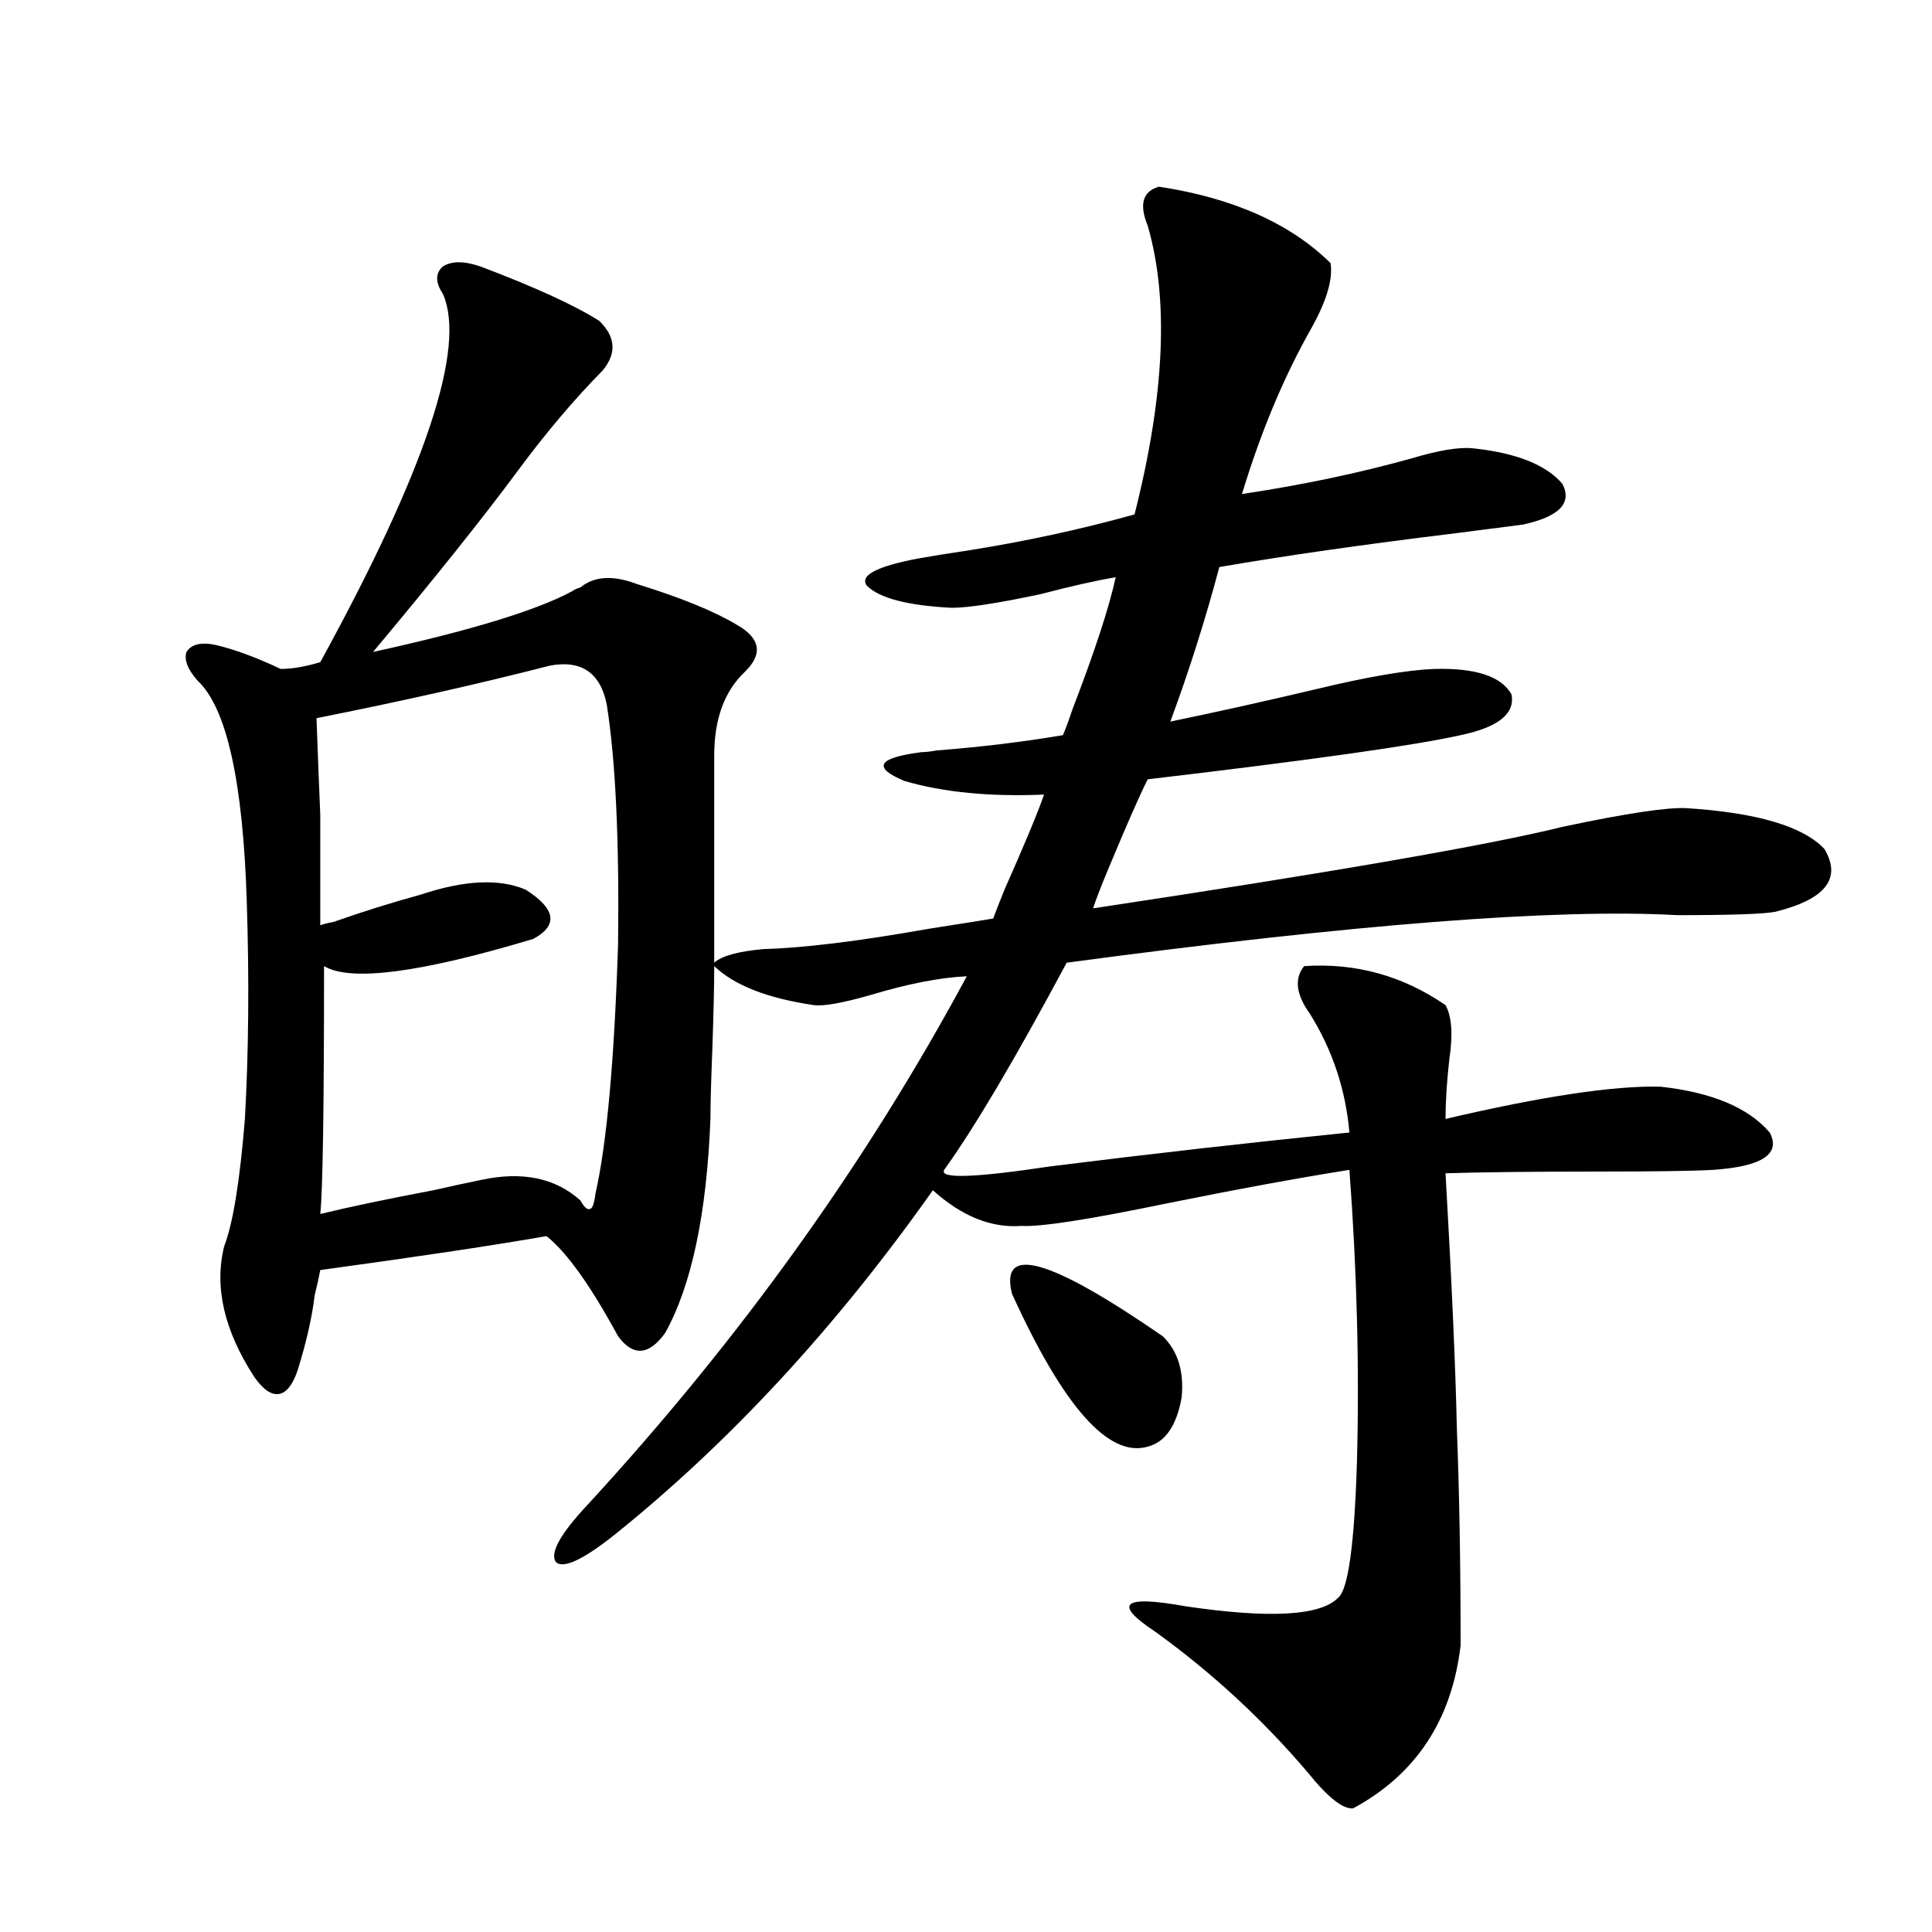<?xml version="1.0" encoding="utf-8"?>
<!-- Generator: Adobe Illustrator 16.0.0, SVG Export Plug-In . SVG Version: 6.00 Build 0)  -->
<!DOCTYPE svg PUBLIC "-//W3C//DTD SVG 1.1//EN" "http://www.w3.org/Graphics/SVG/1.1/DTD/svg11.dtd">
<svg version="1.1" id="图层_1" xmlns="http://www.w3.org/2000/svg" xmlns:xlink="http://www.w3.org/1999/xlink" x="0px" y="0px"
	 width="1000px" height="1000px" viewBox="0 0 1000 1000" enable-background="new 0 0 1000 1000" xml:space="preserve">
<path d="M248.701,137.941c27.957,10.547,48.444,19.927,61.462,28.125c8.445,8.213,9.101,16.699,1.951,25.488
	c-14.969,15.244-29.603,32.52-43.901,51.855c-18.216,24.609-43.261,55.962-75.12,94.043c50.73-11.123,85.196-21.67,103.412-31.641
	c0.641-0.576,1.951-1.167,3.902-1.758c7.149-5.85,16.905-6.44,29.268-1.758c22.759,7.031,39.999,14.063,51.706,21.094
	c12.348,7.031,13.658,15.244,3.902,24.609c-10.411,9.971-15.609,24.321-15.609,43.066v107.227c3.902-3.516,12.348-5.85,25.365-7.031
	c20.808-0.576,49.42-4.092,85.852-10.547c14.954-2.334,26.006-4.092,33.17-5.273c1.296-3.516,3.247-8.486,5.854-14.941
	c10.396-23.428,17.226-39.839,20.487-49.219c-27.972,1.182-52.041-1.167-72.193-7.031c-16.92-7.031-13.993-12.002,8.78-14.941
	c1.951,0,4.543-0.288,7.805-0.879c22.759-1.758,44.542-4.395,65.364-7.91c1.296-2.925,2.927-7.319,4.878-13.184
	c11.707-30.459,19.177-53.311,22.438-68.555c-10.411,1.758-23.414,4.697-39.023,8.789c-22.118,4.697-37.407,7.031-45.853,7.031
	c-22.773-1.167-37.407-4.971-43.901-11.426c-3.902-5.273,4.878-9.956,26.341-14.063c6.494-1.167,15.609-2.637,27.316-4.395
	c29.268-4.683,57.56-10.835,84.876-18.457c15.609-61.523,17.881-111.318,6.829-149.414c-4.558-11.123-2.606-17.866,5.854-20.215
	c38.368,5.864,67.956,19.048,88.778,39.551c1.296,8.213-1.951,19.336-9.756,33.398c-14.313,25.2-26.341,53.916-36.097,86.133
	c31.219-4.683,60.486-10.835,87.803-18.457c13.658-4.092,24.055-5.85,31.219-5.273c22.759,2.349,38.368,8.501,46.828,18.457
	c5.198,9.971-1.631,17.002-20.487,21.094c-4.558,0.591-15.944,2.061-34.146,4.395c-48.139,5.864-89.113,11.729-122.924,17.578
	c-7.164,26.958-15.609,53.613-25.365,79.98c22.759-4.683,47.804-10.244,75.12-16.699c26.661-6.44,47.148-9.956,61.462-10.547
	c21.463-0.576,34.786,3.818,39.999,13.184c1.951,9.971-6.829,17.002-26.341,21.094c-23.414,5.273-77.406,12.896-161.947,22.852
	c-3.902,7.622-10.731,23.154-20.487,46.582c-3.902,9.38-6.509,16.123-7.805,20.215c124.22-18.745,205.193-32.808,242.921-42.188
	c33.17-7.031,54.633-10.244,64.389-9.668c36.417,2.349,60.151,9.38,71.218,21.094c9.101,15.244,0.641,26.079-25.365,32.52
	c-5.854,1.182-22.773,1.758-50.73,1.758c-62.438-3.516-167.801,4.697-316.09,24.609c-26.676,49.81-47.804,85.557-63.413,107.227
	c-2.606,4.697,15.609,4.106,54.633-1.758c51.371-6.44,103.077-12.305,155.118-17.578c-1.951-22.261-8.78-42.764-20.487-61.523
	c-7.164-9.956-8.14-18.154-2.927-24.609c26.661-1.758,51.051,4.985,73.169,20.215c3.247,5.864,3.902,15.244,1.951,28.125
	c-1.311,11.729-1.951,21.973-1.951,30.762c50.075-11.714,87.147-17.275,111.217-16.699c26.661,2.939,45.518,10.85,56.584,23.73
	c5.854,11.138-3.902,17.578-29.268,19.336c-10.411,0.591-30.243,0.879-59.511,0.879c-33.17,0-59.511,0.303-79.022,0.879
	c3.247,56.841,5.198,100.786,5.854,131.836c1.296,33.398,1.951,70.903,1.951,112.5c-4.558,38.672-23.094,66.797-55.608,84.375
	c-5.213,0.577-13.018-5.575-23.414-18.457c-23.414-27.548-49.755-51.855-79.022-72.949c-22.118-14.652-16.92-19.033,15.609-13.184
	c43.566,6.441,69.907,4.972,79.022-4.395c5.198-4.092,8.445-27.534,9.756-70.313c1.296-48.628,0-99.014-3.902-151.172
	c-26.021,4.106-57.895,9.971-95.607,17.578c-39.679,8.213-64.389,12.017-74.145,11.426c-15.609,1.182-30.898-4.971-45.853-18.457
	c-50.09,70.903-105.043,130.381-164.874,178.418c-16.265,12.896-26.341,17.578-30.243,14.063
	c-3.262-4.683,2.271-14.639,16.585-29.883c78.688-85.542,144.052-176.66,196.093-273.34c-13.658,0.591-30.243,3.818-49.755,9.668
	c-14.313,4.106-24.069,5.864-29.268,5.273c-24.069-3.516-41.31-10.244-51.706-20.215c0,9.971-0.335,24.321-0.976,43.066
	c-0.655,16.411-0.976,28.428-0.976,36.035c-1.951,49.219-9.756,86.133-23.414,110.742c-8.46,11.729-16.585,12.305-24.39,1.758
	c-14.313-26.367-26.676-43.643-37.072-51.855c-26.676,4.697-65.699,10.547-117.07,17.578c-0.655,3.516-1.631,7.91-2.927,13.184
	c-1.311,11.138-4.237,24.033-8.78,38.672c-2.606,7.622-5.854,11.729-9.756,12.305c-3.902,0.591-8.14-2.334-12.683-8.789
	c-15.609-24.019-20.822-46.582-15.609-67.676c4.543-11.714,8.125-33.687,10.731-65.918c1.951-34.565,2.271-72.07,0.976-112.5
	c-1.951-62.1-10.411-100.195-25.365-114.258c-5.213-5.85-7.164-10.835-5.854-14.941c2.592-4.092,7.805-5.273,15.609-3.516
	c9.756,2.349,20.808,6.455,33.17,12.305c5.854,0,12.683-1.167,20.487-3.516c54.633-99.604,75.761-163.174,63.413-190.723
	c-3.902-5.85-3.902-10.547,0-14.063C233.732,135.017,240.241,135.017,248.701,137.941z M284.798,344.484
	c-36.432,9.38-76.751,18.457-120.973,27.246c0.641,18.169,1.296,34.868,1.951,50.098c0,13.486,0,32.52,0,57.129
	c1.296-0.576,3.567-1.167,6.829-1.758c14.954-5.273,29.908-9.956,44.877-14.063c22.759-7.607,40.975-8.486,54.633-2.637
	c15.609,9.971,16.905,18.457,3.902,25.488c-58.535,17.578-94.632,22.275-108.29,14.063c0,73.252-0.655,116.016-1.951,128.32
	c14.299-3.516,33.811-7.607,58.535-12.305c10.396-2.334,18.536-4.092,24.39-5.273c21.463-4.683,38.688-1.167,51.706,10.547
	c1.951,3.516,3.567,4.985,4.878,4.395c1.296,0,2.271-2.637,2.927-7.91c5.854-25.776,9.756-68.843,11.707-129.199
	c0.641-53.901-1.311-95.21-5.854-123.926C310.804,348.303,301.048,341.56,284.798,344.484z M523.816,669.68
	c-6.509-25.776,19.512-18.457,78.047,21.973c7.805,7.622,11.052,18.169,9.756,31.641c-2.606,14.653-8.46,23.154-17.561,25.488
	C573.892,754.646,550.478,728.278,523.816,669.68z"/>
</svg>
